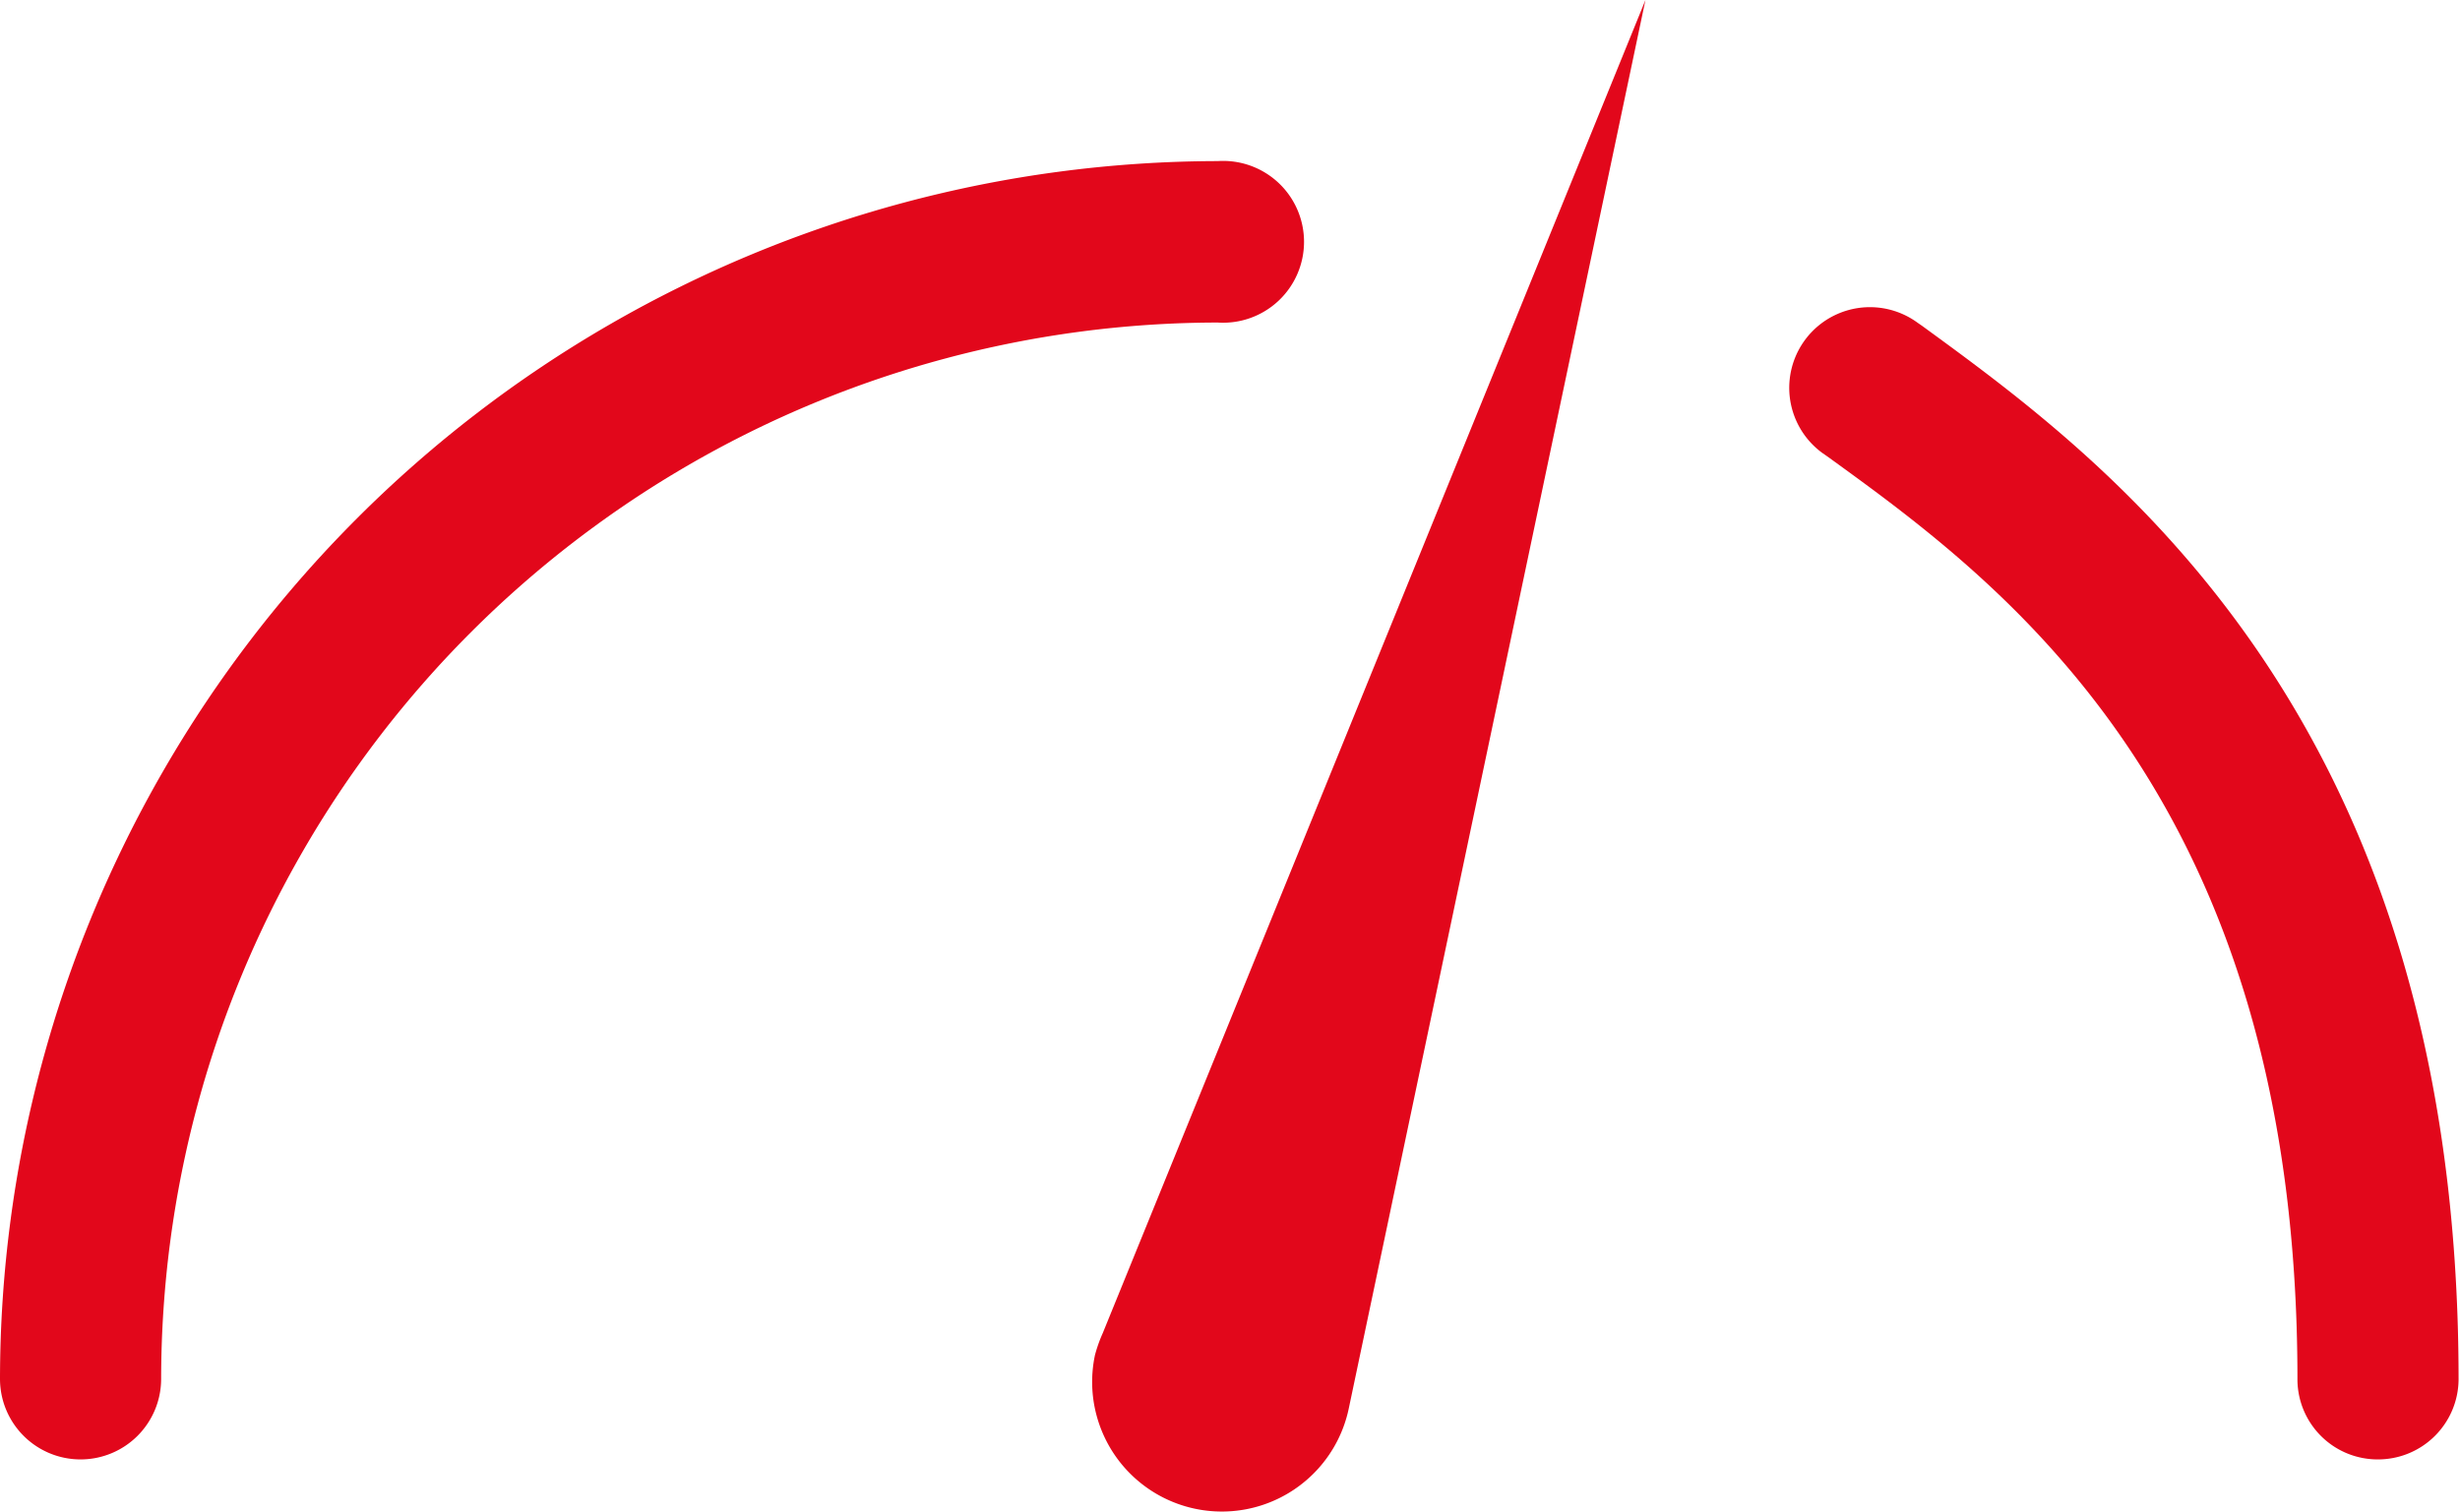 <svg xmlns="http://www.w3.org/2000/svg" viewBox="0 0 69.31 42.6"><defs><style>.cls-1{fill:#e2071b;}</style></defs><g id="Layer_2" data-name="Layer 2"><g id="Ebene_2" data-name="Ebene 2"><path class="cls-1" d="M2.27,41.13A2.27,2.27,0,0,1,0,38.86,34.36,34.36,0,0,1,34.31,4.54a2.28,2.28,0,1,1,0,4.55A29.8,29.8,0,0,0,4.54,38.86,2.27,2.27,0,0,1,2.27,41.13Z"/><path class="cls-1" d="M31.07,37.57,46.36,0,38,39.7a3.65,3.65,0,0,1-7.15-1.51A4.08,4.08,0,0,1,31.07,37.57Z"/><path class="cls-1" d="M67,41.13a2.26,2.26,0,0,1-2.27-2.27c0-16.39-8.3-22.42-13.25-26l-.13-.09a2.27,2.27,0,1,1,2.67-3.68l.13.09c5.28,3.85,15.12,11,15.12,29.7A2.27,2.27,0,0,1,67,41.13Z"/></g></g></svg>